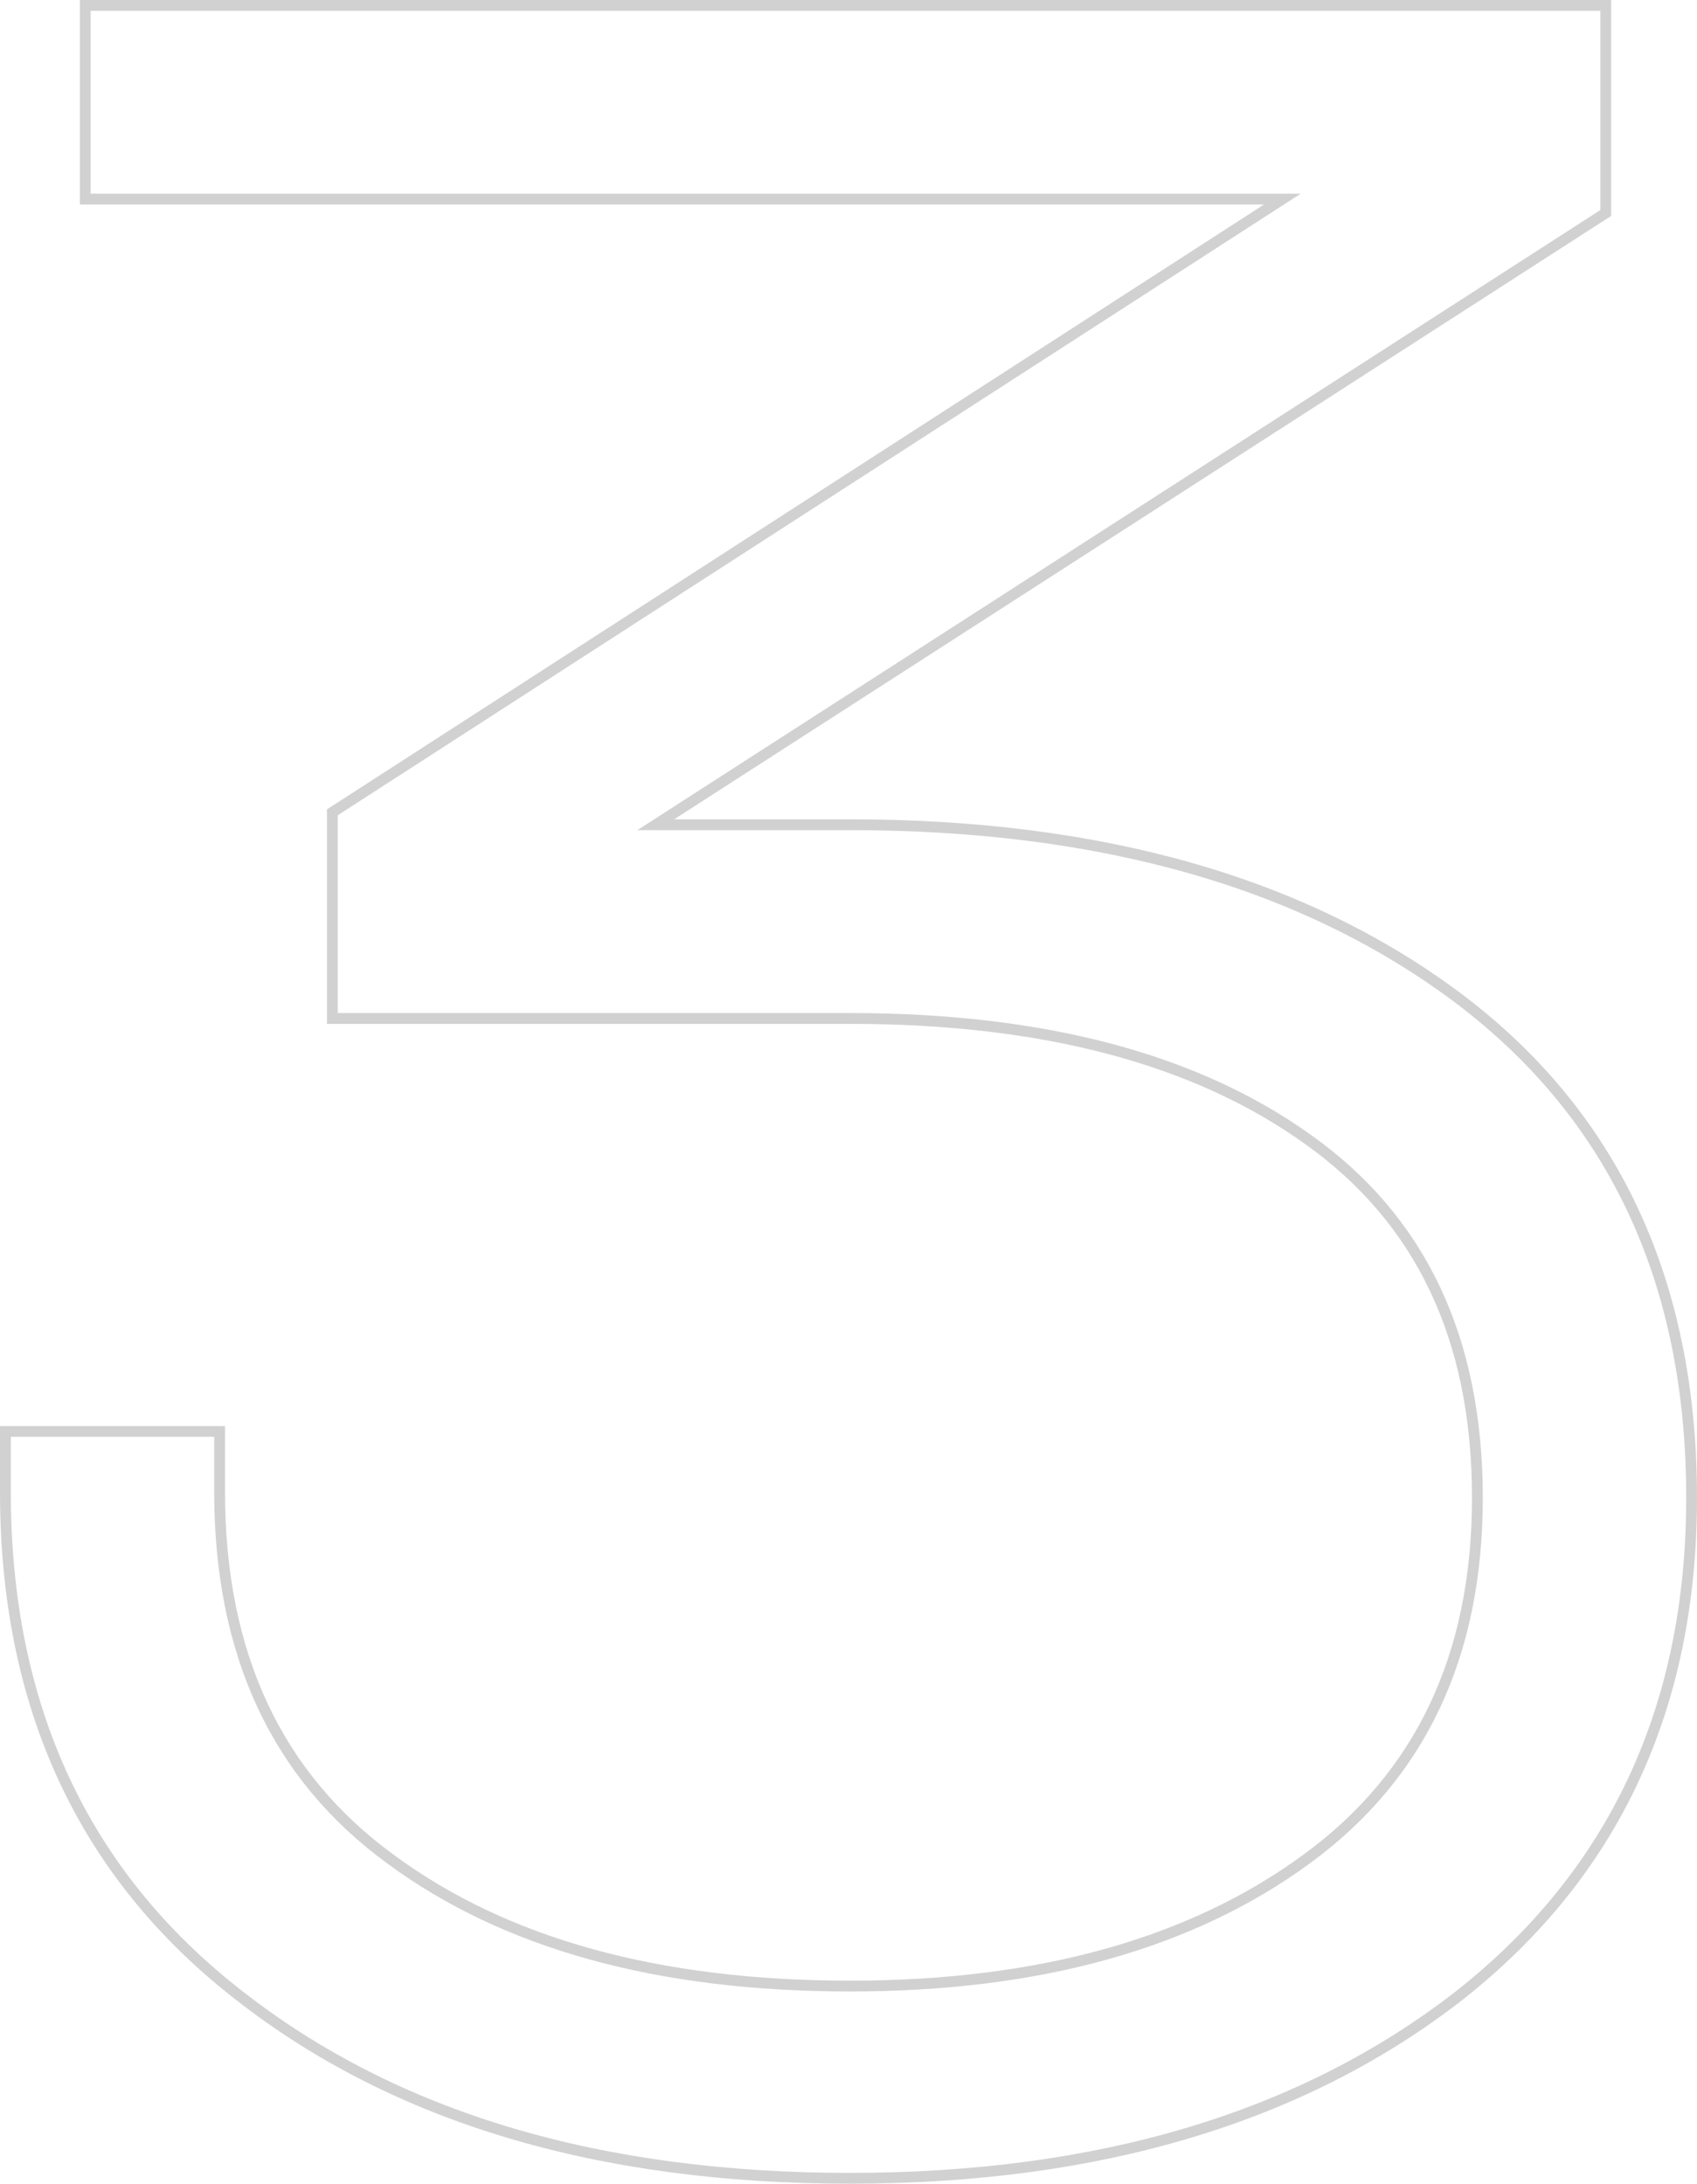 <?xml version="1.0" encoding="UTF-8"?> <svg xmlns="http://www.w3.org/2000/svg" width="157" height="202" viewBox="0 0 157 202" fill="none"> <path d="M134.98 184.614L134.983 184.612C149.33 173.322 156.5 157.951 156.5 138.552C156.5 118.7 149.38 103.321 135.115 92.486L135.114 92.485C120.787 81.673 101.946 76.291 78.639 76.291H60.668L148.326 19.852L148.555 19.705V19.432V1V0.5H148.055H8.388H7.888V1V17.919V18.419H8.388H118.636L30.976 74.995L30.747 75.143V75.415V93.71V94.21H31.247H78.639C96.509 94.21 110.613 97.956 121.001 105.396L121.003 105.397C131.444 112.808 136.683 123.831 136.683 138.552C136.683 153.177 131.399 164.297 120.858 171.985L120.858 171.986C110.187 179.792 96.129 183.719 78.639 183.719C60.868 183.719 46.719 179.791 36.144 171.987L36.142 171.985C25.604 164.299 20.317 152.999 20.317 138.001V132.912V132.412H19.817H1H0.5V132.912V138.001C0.5 157.856 7.715 173.414 22.16 184.614C36.579 195.886 55.421 201.5 78.639 201.5C101.674 201.5 120.468 195.885 134.98 184.614Z" stroke="#D1D1D1"></path> </svg> 